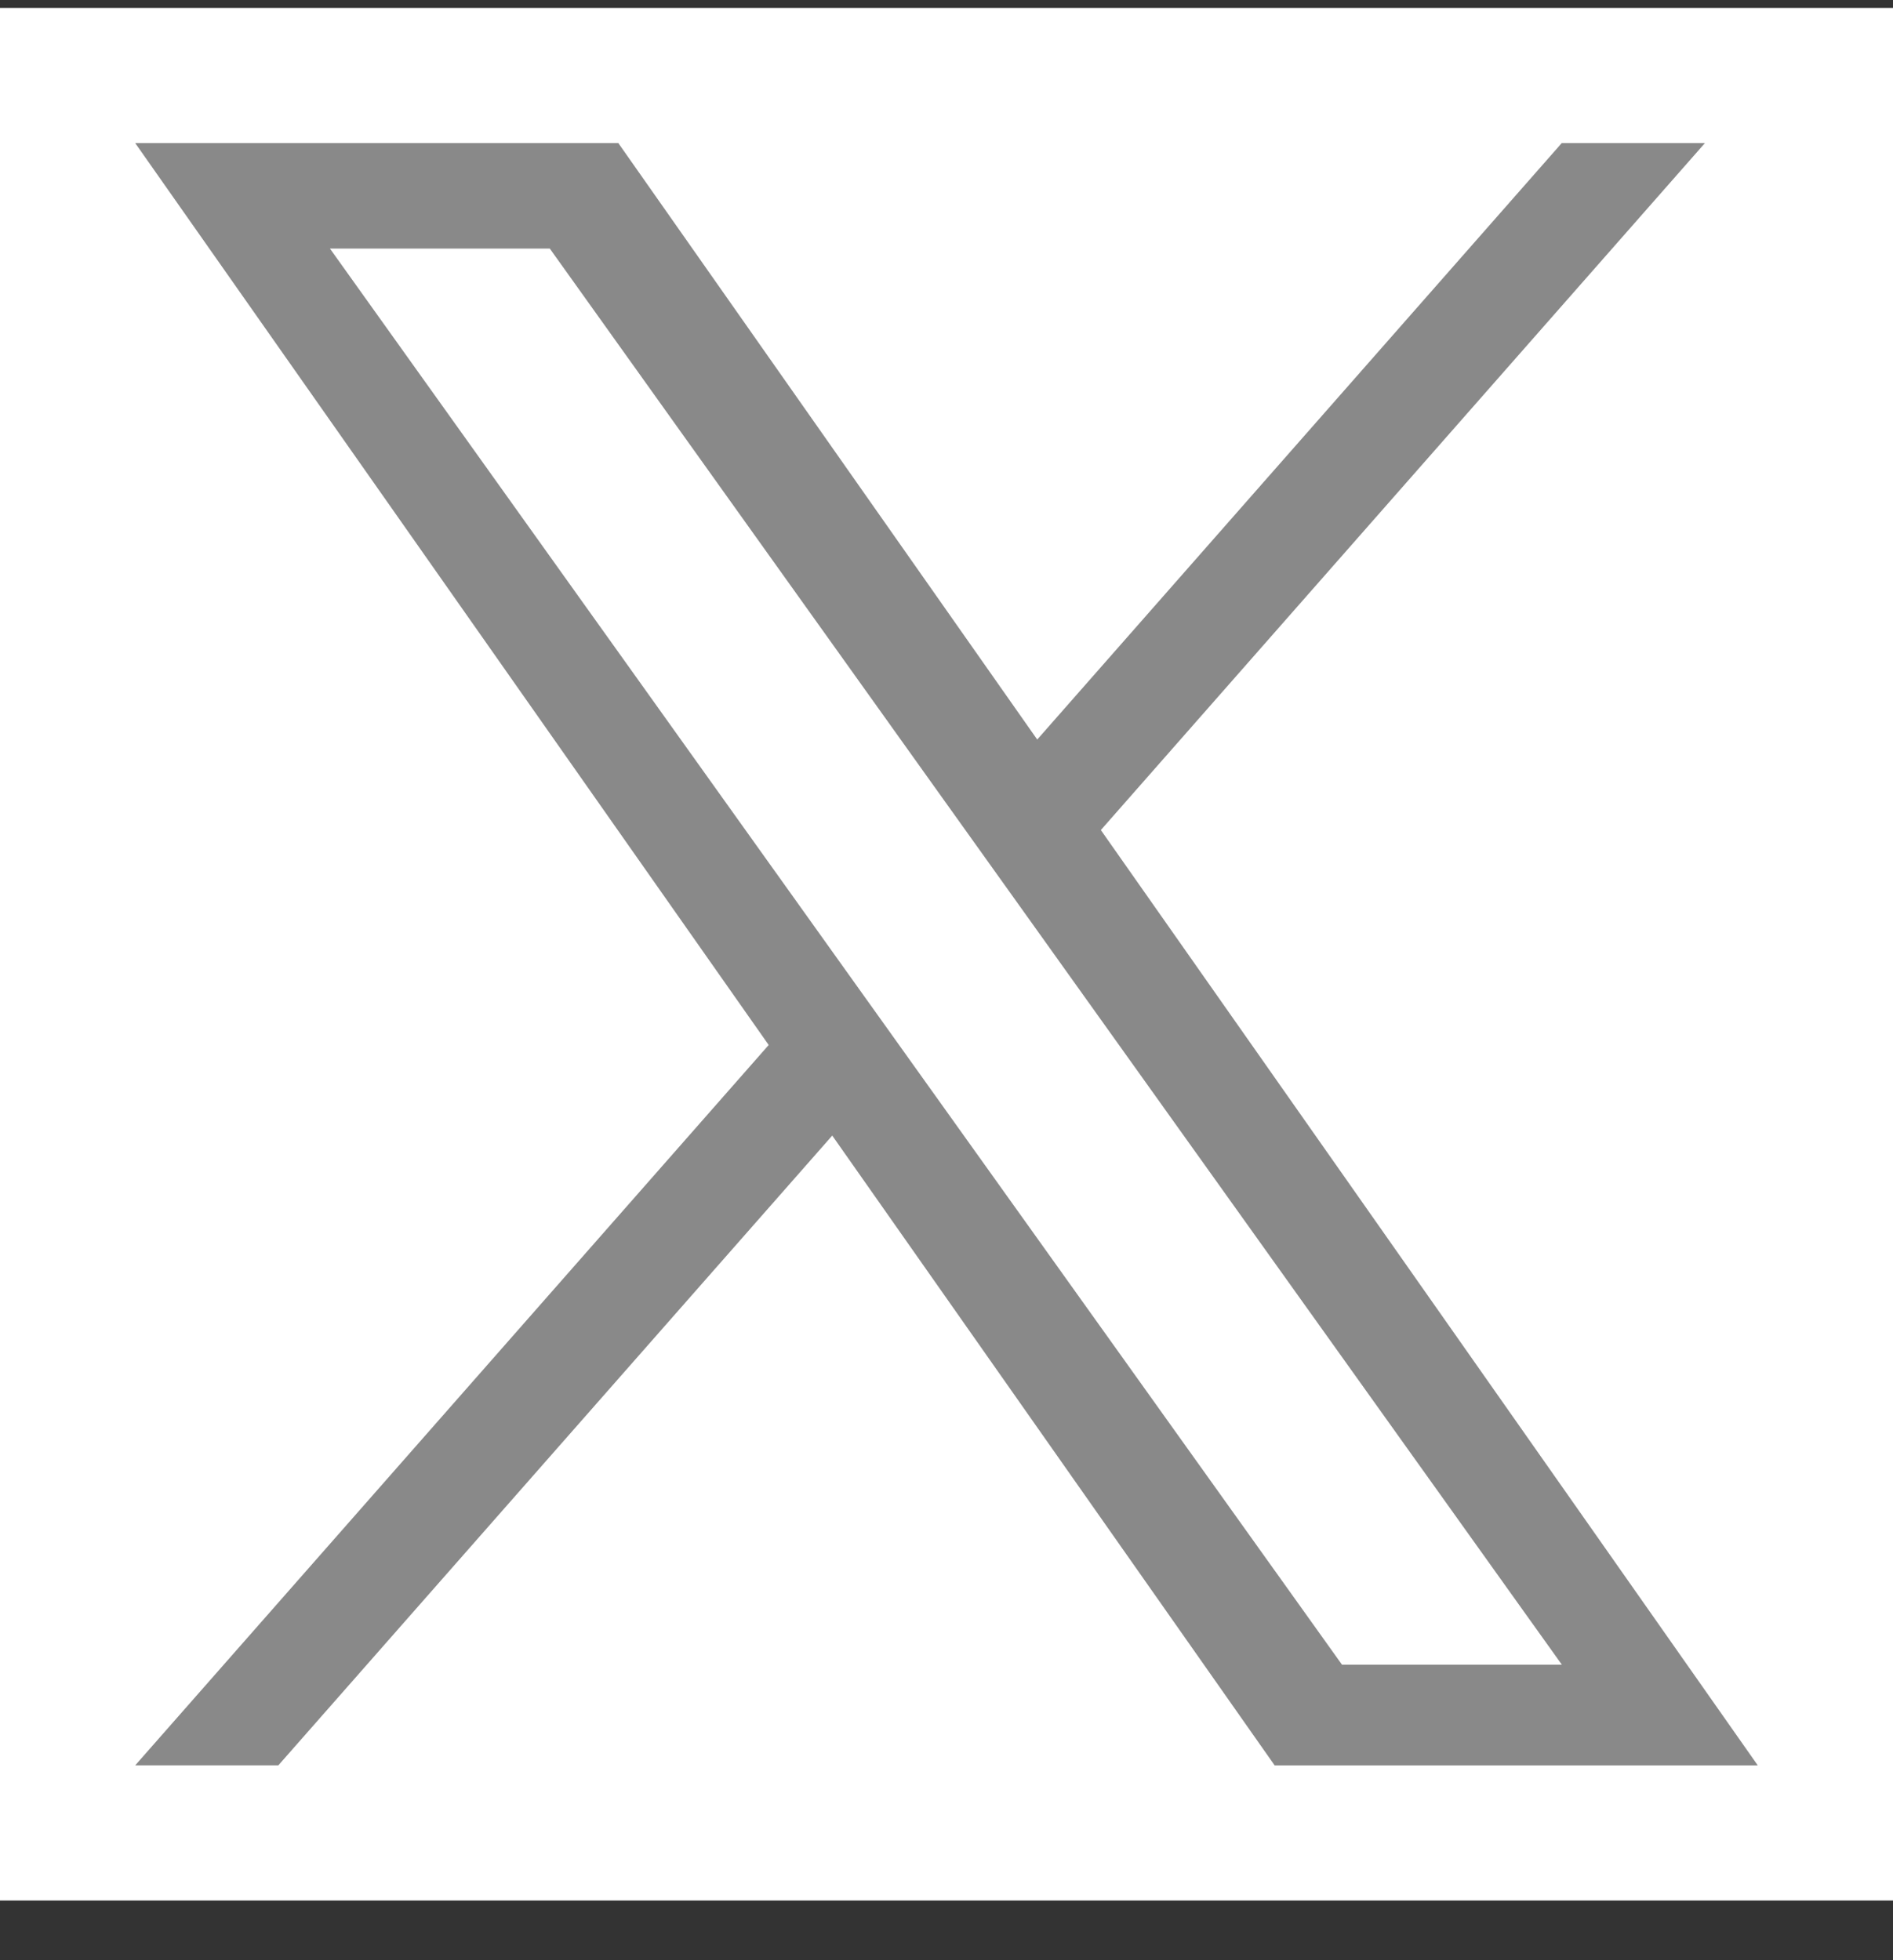 <svg width="28" height="29" viewBox="0 0 28 29" fill="none" xmlns="http://www.w3.org/2000/svg"><rect x="0" y="0" width="28" height="29" fill="#333333" stroke="none"/><path fill="#fff" d="M0 .117h28v28H0z"/><g clip-path="url(#clip0_40000001_256)"><path d="M16.283 12.28l8.935-10.163H23.1l-7.758 8.824-6.196-8.824H2l9.37 13.343L2 26.117h2.117L12.31 16.8l6.544 9.318H26L16.283 12.28zm-2.9 3.298l-.95-1.329L4.88 3.677h3.252l6.096 8.532.95 1.329 7.924 11.09H19.85l-6.467-9.05z" fill="#898989"/></g><defs><clipPath id="clip0_40000001_256"><path fill="#fff" transform="translate(2 2.117)" d="M0 0h24v24H0z"/></clipPath></defs></svg>